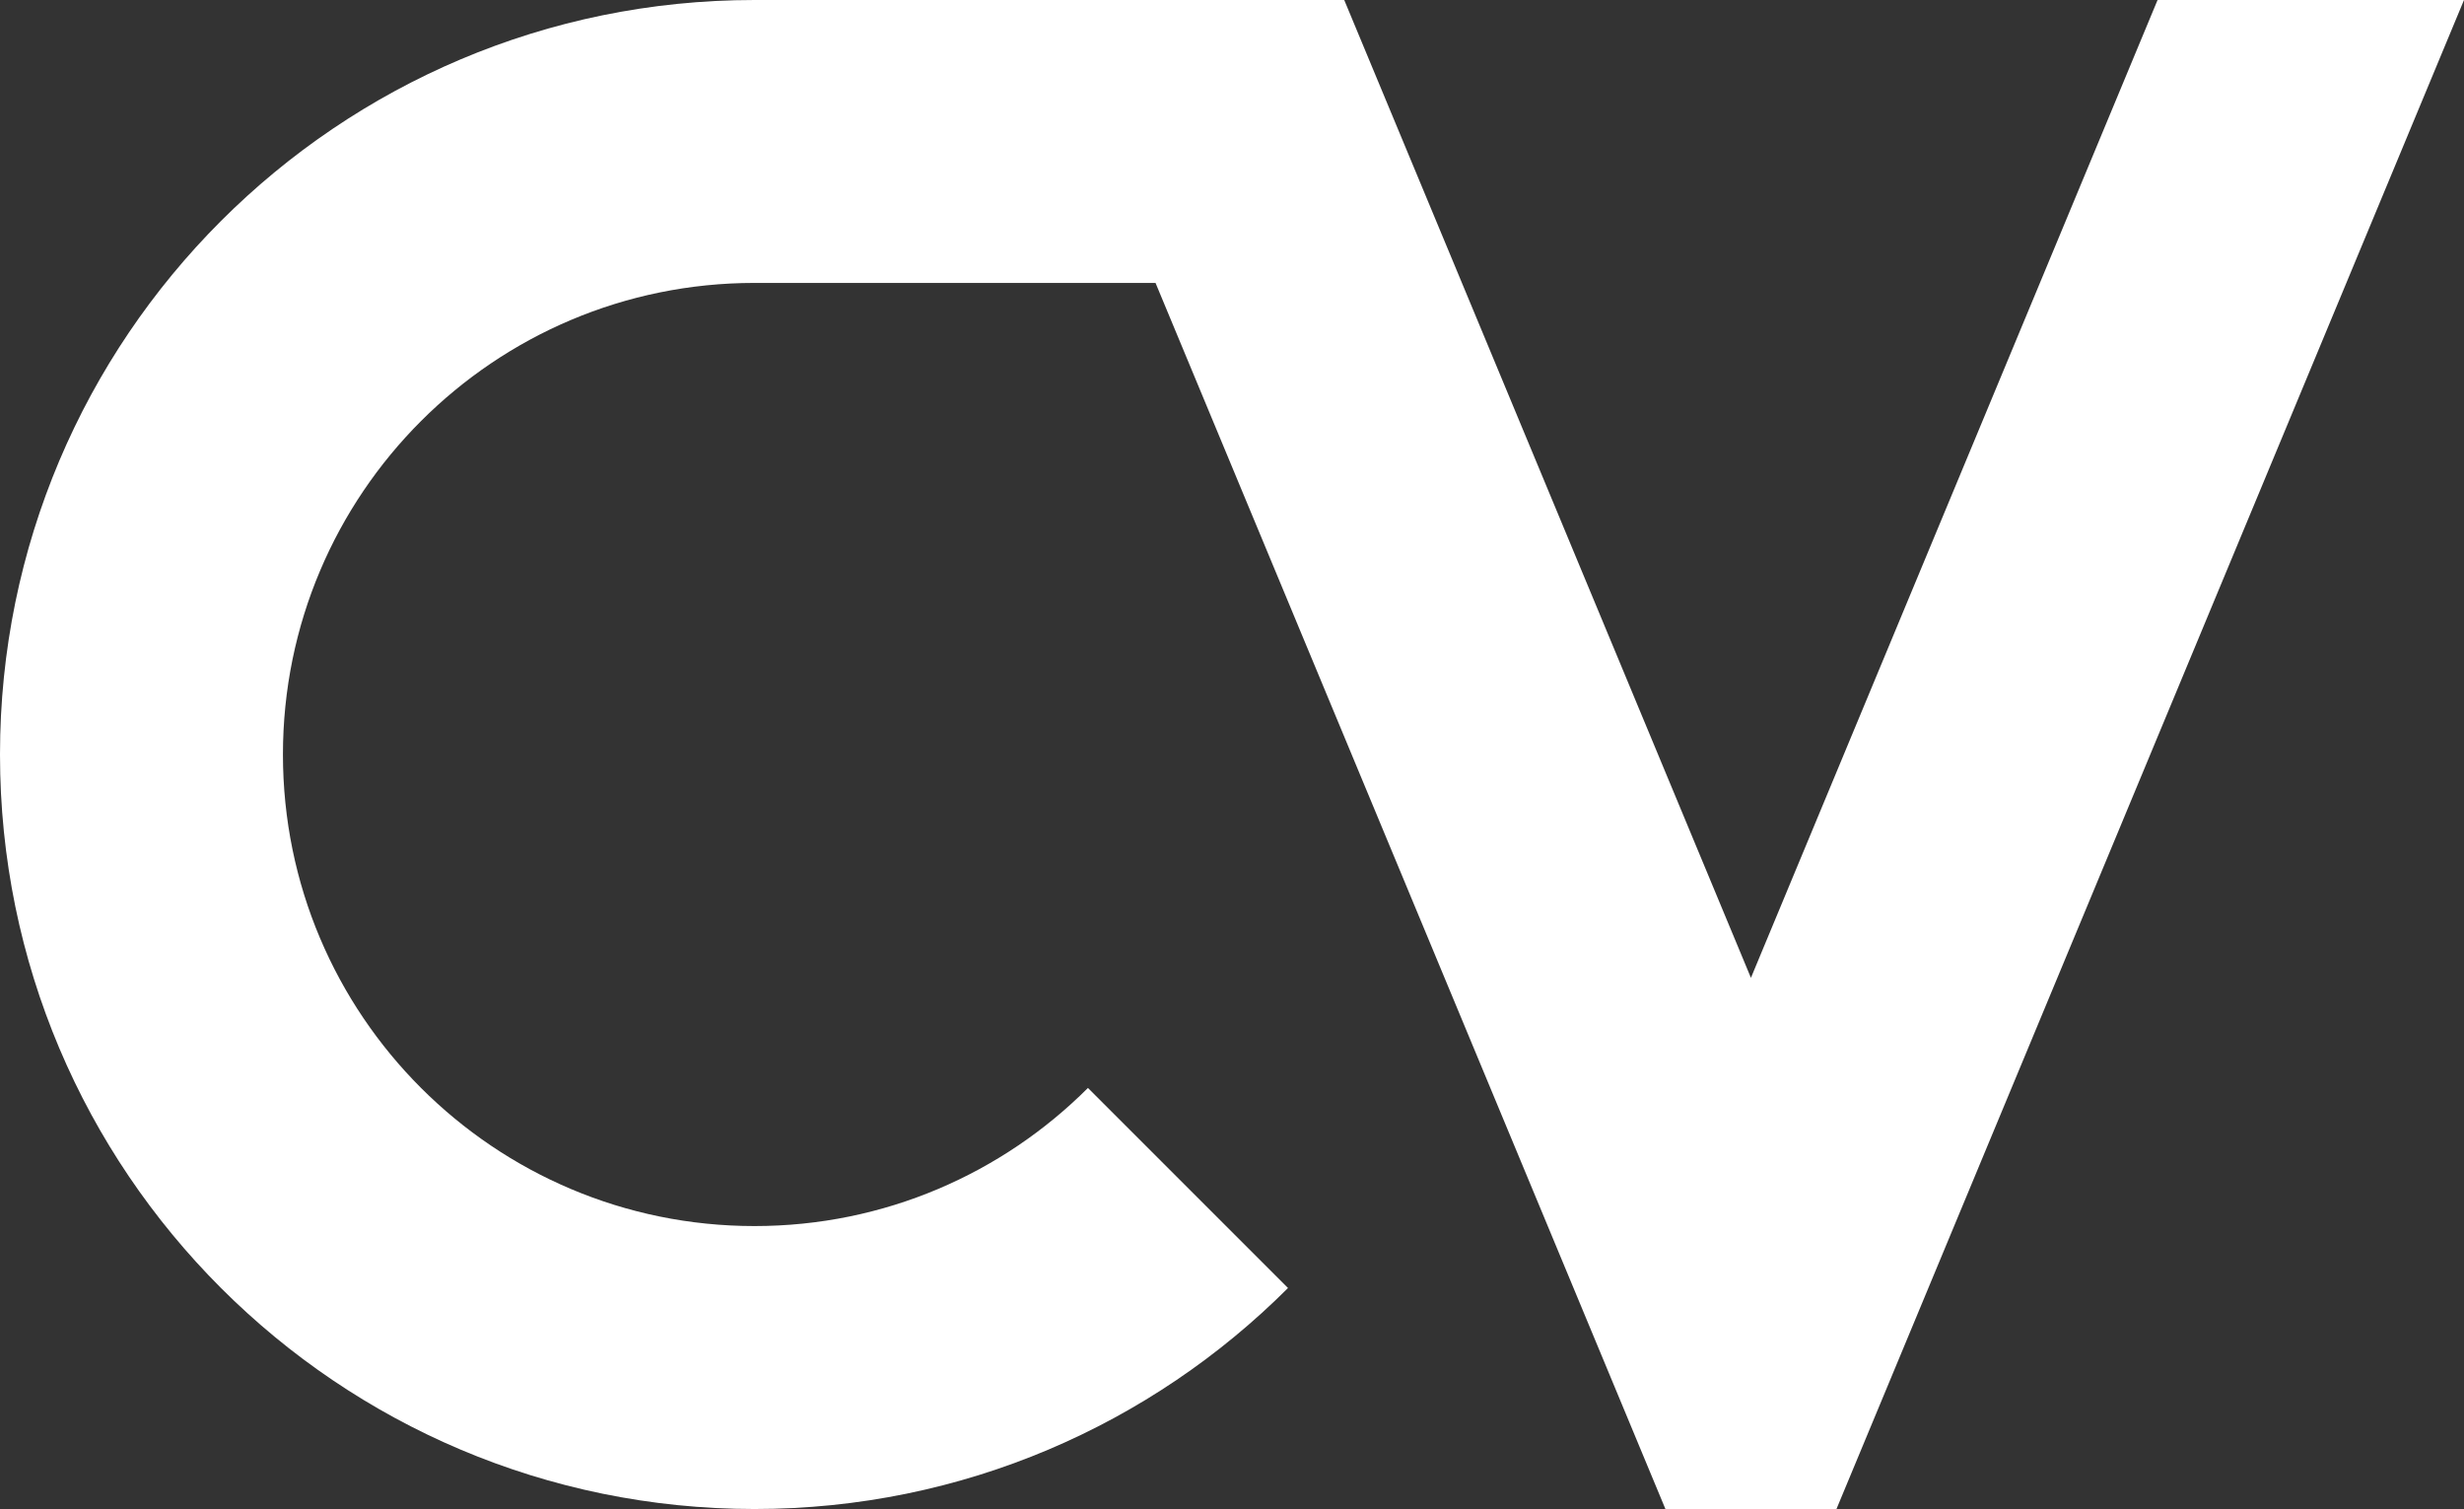 <?xml version="1.0" encoding="UTF-8"?>
<svg id="Layer_1" data-name="Layer 1" xmlns="http://www.w3.org/2000/svg" viewBox="0 0 830.87 508.82">
  <rect x="0" y="0" width="830.87" height="508.82" fill="#333333" stroke="none"/>
  <defs>
    <style>
      .cls-1 {
        fill: #fff;
      }
    </style>
  </defs>
  <path class="cls-1" d="M830.87,0l-39.67,95.4-84.51,203.21-47.75,114.8-16.85,40.53-22.82,54.88h-57.69l-22.82-54.88-16.85-40.53-40.91-98.38-91.35-219.63h-135.23c-87.82,0-159.01,71.18-159.01,159.01s71.18,159.01,159.01,159.01c43.91,0,83.66-17.8,112.44-46.57l67.46,67.46c-46.04,46.04-109.64,74.52-179.89,74.52C113.9,508.82,0,394.92,0,254.41S113.9,0,254.41,0h198.87l39.69,95.4,97.45,234.32,97.45-234.32L727.54,0h103.33Z"/>
</svg>